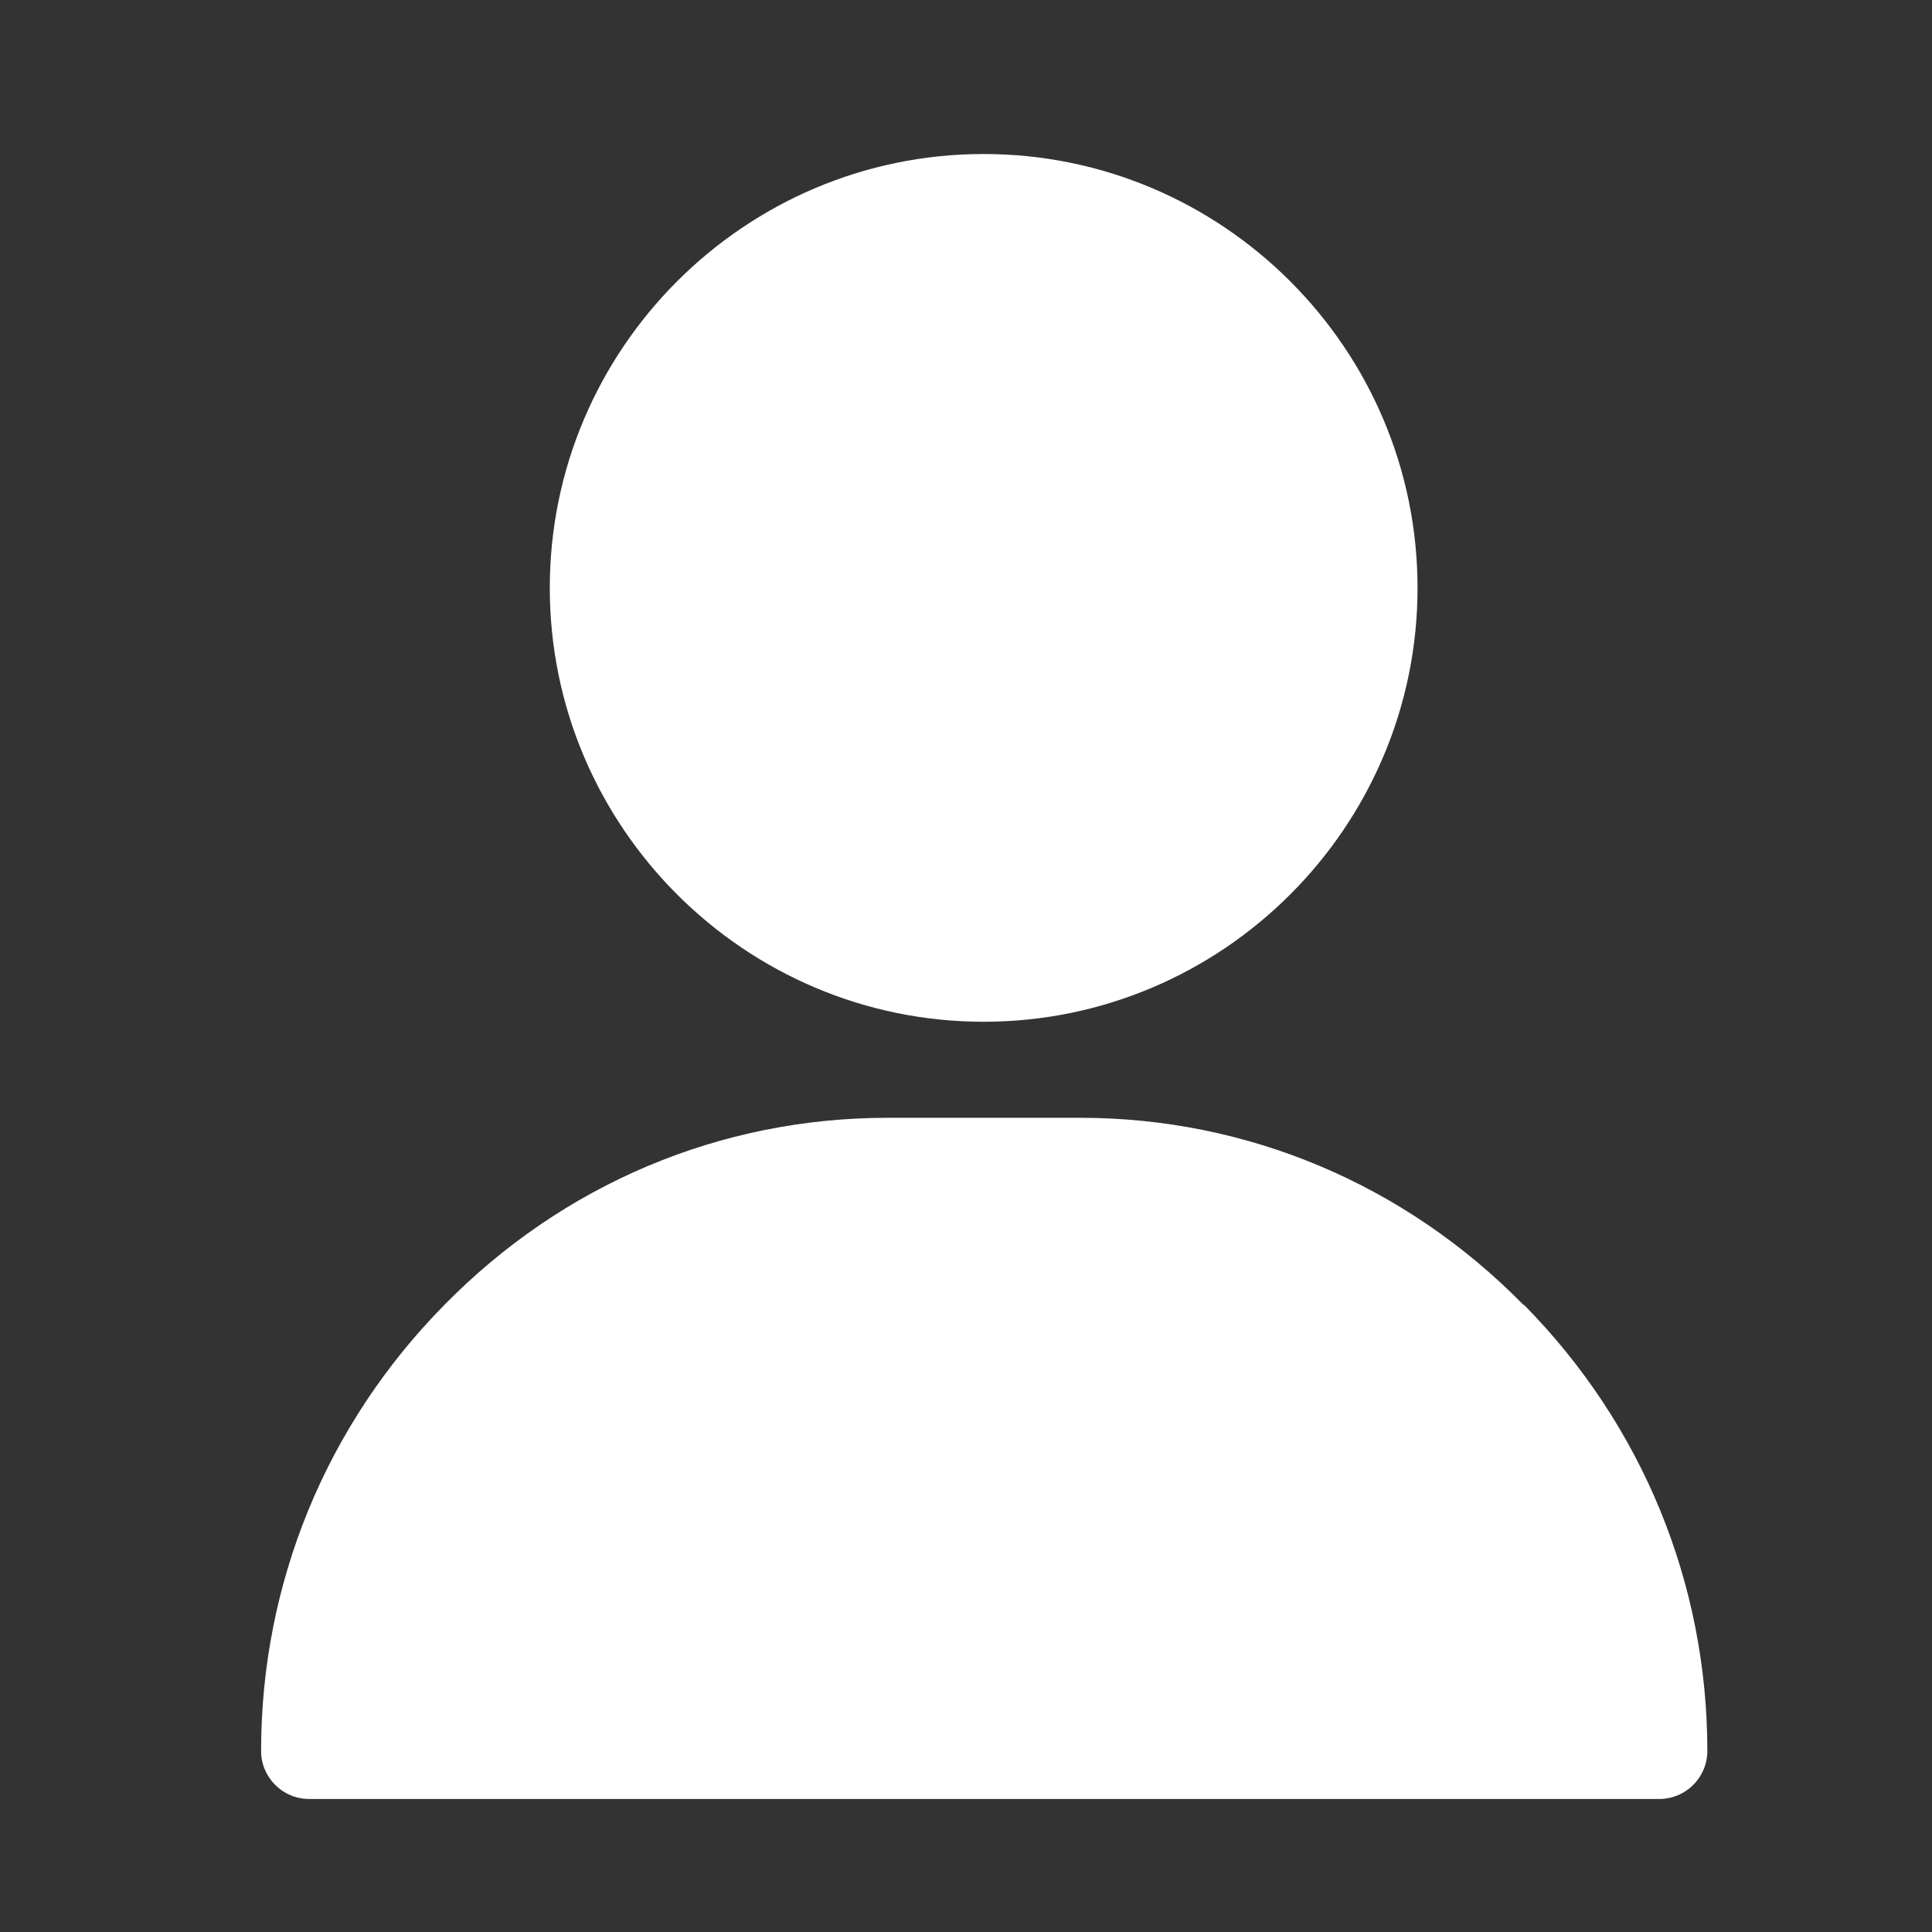 <?xml version="1.0" encoding="UTF-8"?>
<svg id="Layer_1" xmlns="http://www.w3.org/2000/svg" version="1.1" viewBox="0 0 35 35">
  <rect x="0" y="0" width="35" height="35" fill="#333333" stroke="none"/>
  <!-- Generator: Adobe Illustrator 29.6.1, SVG Export Plug-In . SVG Version: 2.1.1 Build 9)  -->
  <defs>
    <style>
      .st0 {
        fill: #fff;
      }
    </style>
  </defs>
  <path class="st0" d="M17.82,2.79c-4.33,0-7.86,3.53-7.86,7.86s3.53,7.86,7.86,7.86,7.86-3.53,7.86-7.86-3.53-7.86-7.86-7.86ZM27.6,23.64c-2.15-2.19-5.01-3.39-8.03-3.39h-3.49c-3.03,0-5.88,1.2-8.03,3.39-2.14,2.17-3.32,5.04-3.32,8.08,0,.48.39.87.87.87h24.46c.48,0,.87-.39.87-.87,0-3.04-1.18-5.91-3.32-8.08Z"/>
</svg>